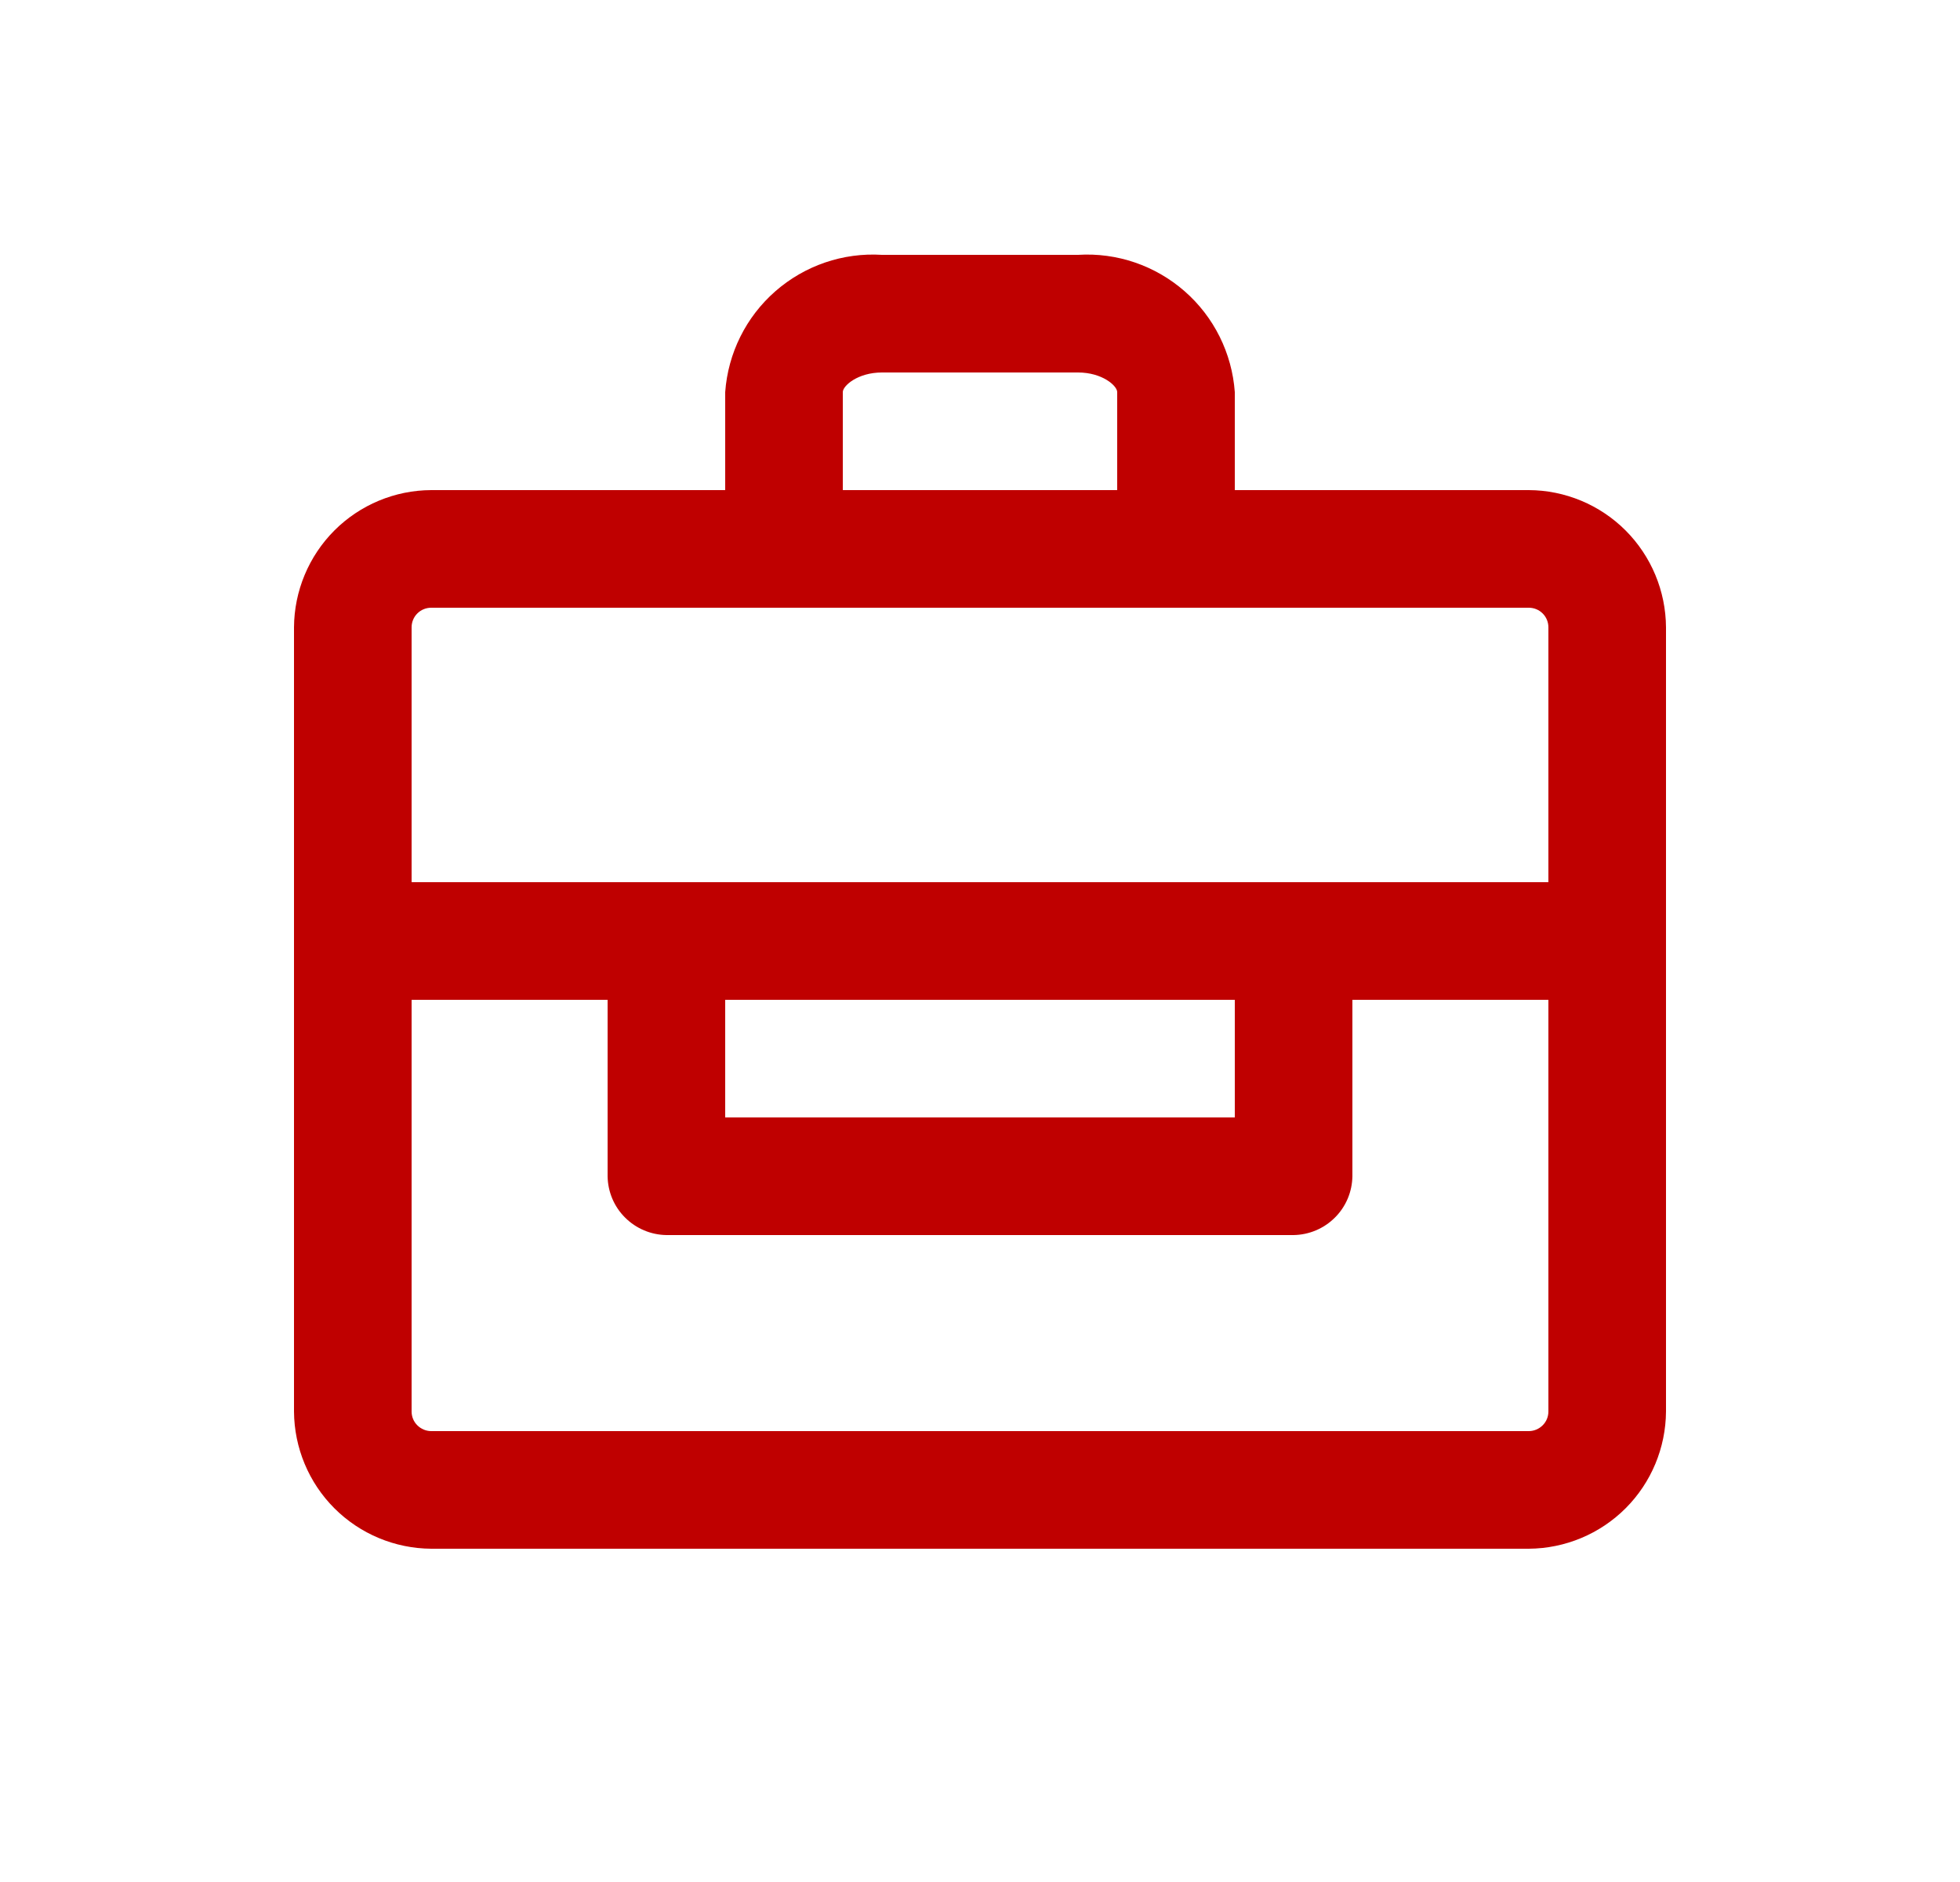 <svg width="25" height="24" viewBox="0 0 25 24" fill="none" xmlns="http://www.w3.org/2000/svg">
<path d="M19.5 6.25H15.75V5C15.714 4.503 15.484 4.041 15.11 3.714C14.735 3.386 14.247 3.219 13.75 3.25H11.25C10.753 3.219 10.265 3.386 9.89 3.714C9.516 4.041 9.286 4.503 9.25 5V6.25H5.5C5.037 6.252 4.593 6.437 4.265 6.765C3.938 7.093 3.753 7.536 3.75 8V18C3.753 18.463 3.938 18.907 4.265 19.234C4.593 19.562 5.037 19.747 5.5 19.75H19.5C19.963 19.747 20.407 19.562 20.735 19.234C21.062 18.907 21.247 18.463 21.25 18V8C21.247 7.536 21.062 7.093 20.735 6.765C20.407 6.437 19.963 6.252 19.5 6.25ZM10.75 5C10.75 4.92 10.94 4.75 11.25 4.75H13.75C14.06 4.75 14.25 4.92 14.25 5V6.25H10.75V5ZM5.5 7.75H19.5C19.566 7.75 19.63 7.776 19.677 7.823C19.724 7.87 19.75 7.933 19.75 8V11.25H5.25V8C5.25 7.933 5.276 7.87 5.323 7.823C5.37 7.776 5.434 7.75 5.5 7.75ZM9.25 12.75H15.75V14.25H9.25V12.75ZM19.5 18.25H5.5C5.434 18.25 5.37 18.223 5.323 18.176C5.276 18.13 5.25 18.066 5.25 18V12.75H7.75V15C7.753 15.198 7.832 15.387 7.973 15.527C8.113 15.667 8.302 15.747 8.5 15.75H16.5C16.698 15.747 16.887 15.667 17.027 15.527C17.168 15.387 17.247 15.198 17.25 15V12.75H19.75V18C19.75 18.066 19.724 18.13 19.677 18.176C19.63 18.223 19.566 18.25 19.5 18.25Z" fill="#BF0000"/>
</svg>
